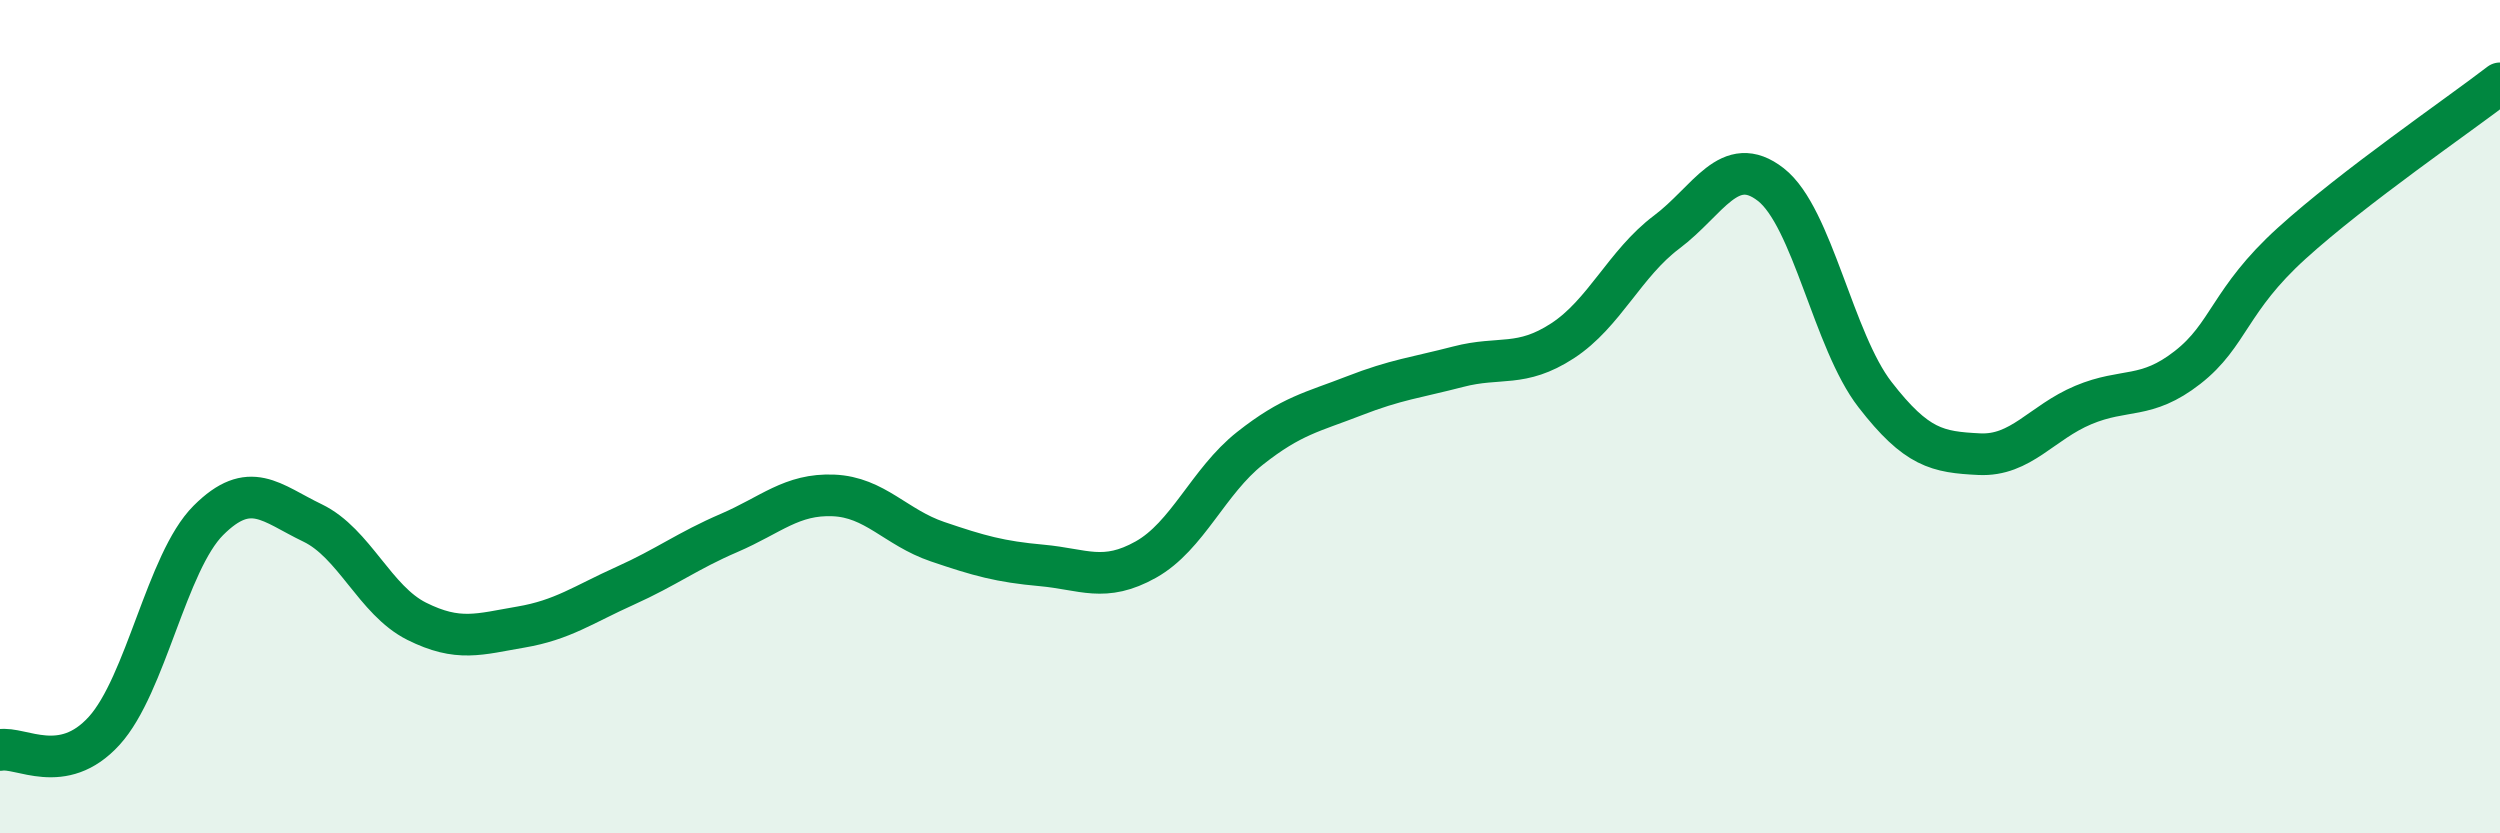 
    <svg width="60" height="20" viewBox="0 0 60 20" xmlns="http://www.w3.org/2000/svg">
      <path
        d="M 0,18 C 0.5,17.91 1.5,18.64 2.5,17.54 C 3.5,16.44 4,13.49 5,12.49 C 6,11.49 6.5,12.07 7.5,12.55 C 8.5,13.03 9,14.41 10,14.91 C 11,15.41 11.5,15.22 12.5,15.05 C 13.5,14.88 14,14.51 15,14.06 C 16,13.61 16.5,13.22 17.5,12.79 C 18.5,12.36 19,11.85 20,11.89 C 21,11.93 21.5,12.66 22.5,13 C 23.5,13.34 24,13.48 25,13.57 C 26,13.66 26.5,13.99 27.5,13.43 C 28.5,12.87 29,11.55 30,10.76 C 31,9.97 31.5,9.89 32.5,9.5 C 33.5,9.11 34,9.06 35,8.8 C 36,8.54 36.5,8.83 37.5,8.18 C 38.5,7.53 39,6.32 40,5.57 C 41,4.82 41.5,3.65 42.5,4.43 C 43.5,5.21 44,8.18 45,9.47 C 46,10.76 46.5,10.85 47.5,10.9 C 48.5,10.95 49,10.14 50,9.72 C 51,9.3 51.5,9.6 52.5,8.82 C 53.5,8.04 53.5,7.2 55,5.84 C 56.5,4.48 59,2.77 60,2L60 20L0 20Z"
        fill="#008740"
        opacity="0.1"
        stroke-linecap="round"
        stroke-linejoin="round"
      />
      <path
        d="M 0,18 C 0.5,17.91 1.5,18.64 2.5,17.54 C 3.5,16.44 4,13.49 5,12.49 C 6,11.49 6.5,12.07 7.5,12.55 C 8.5,13.03 9,14.41 10,14.91 C 11,15.41 11.5,15.22 12.5,15.05 C 13.5,14.88 14,14.51 15,14.06 C 16,13.61 16.5,13.22 17.5,12.79 C 18.5,12.36 19,11.85 20,11.89 C 21,11.93 21.5,12.66 22.5,13 C 23.5,13.34 24,13.48 25,13.57 C 26,13.66 26.5,13.99 27.5,13.43 C 28.5,12.87 29,11.55 30,10.76 C 31,9.97 31.5,9.89 32.5,9.5 C 33.5,9.11 34,9.06 35,8.8 C 36,8.54 36.5,8.83 37.5,8.18 C 38.5,7.53 39,6.32 40,5.57 C 41,4.82 41.5,3.65 42.5,4.43 C 43.5,5.21 44,8.18 45,9.47 C 46,10.76 46.5,10.85 47.5,10.9 C 48.5,10.95 49,10.14 50,9.72 C 51,9.3 51.5,9.6 52.5,8.82 C 53.5,8.04 53.5,7.2 55,5.84 C 56.5,4.48 59,2.77 60,2"
        stroke="#008740"
        stroke-width="1"
        fill="none"
        stroke-linecap="round"
        stroke-linejoin="round"
      />
    </svg>
  